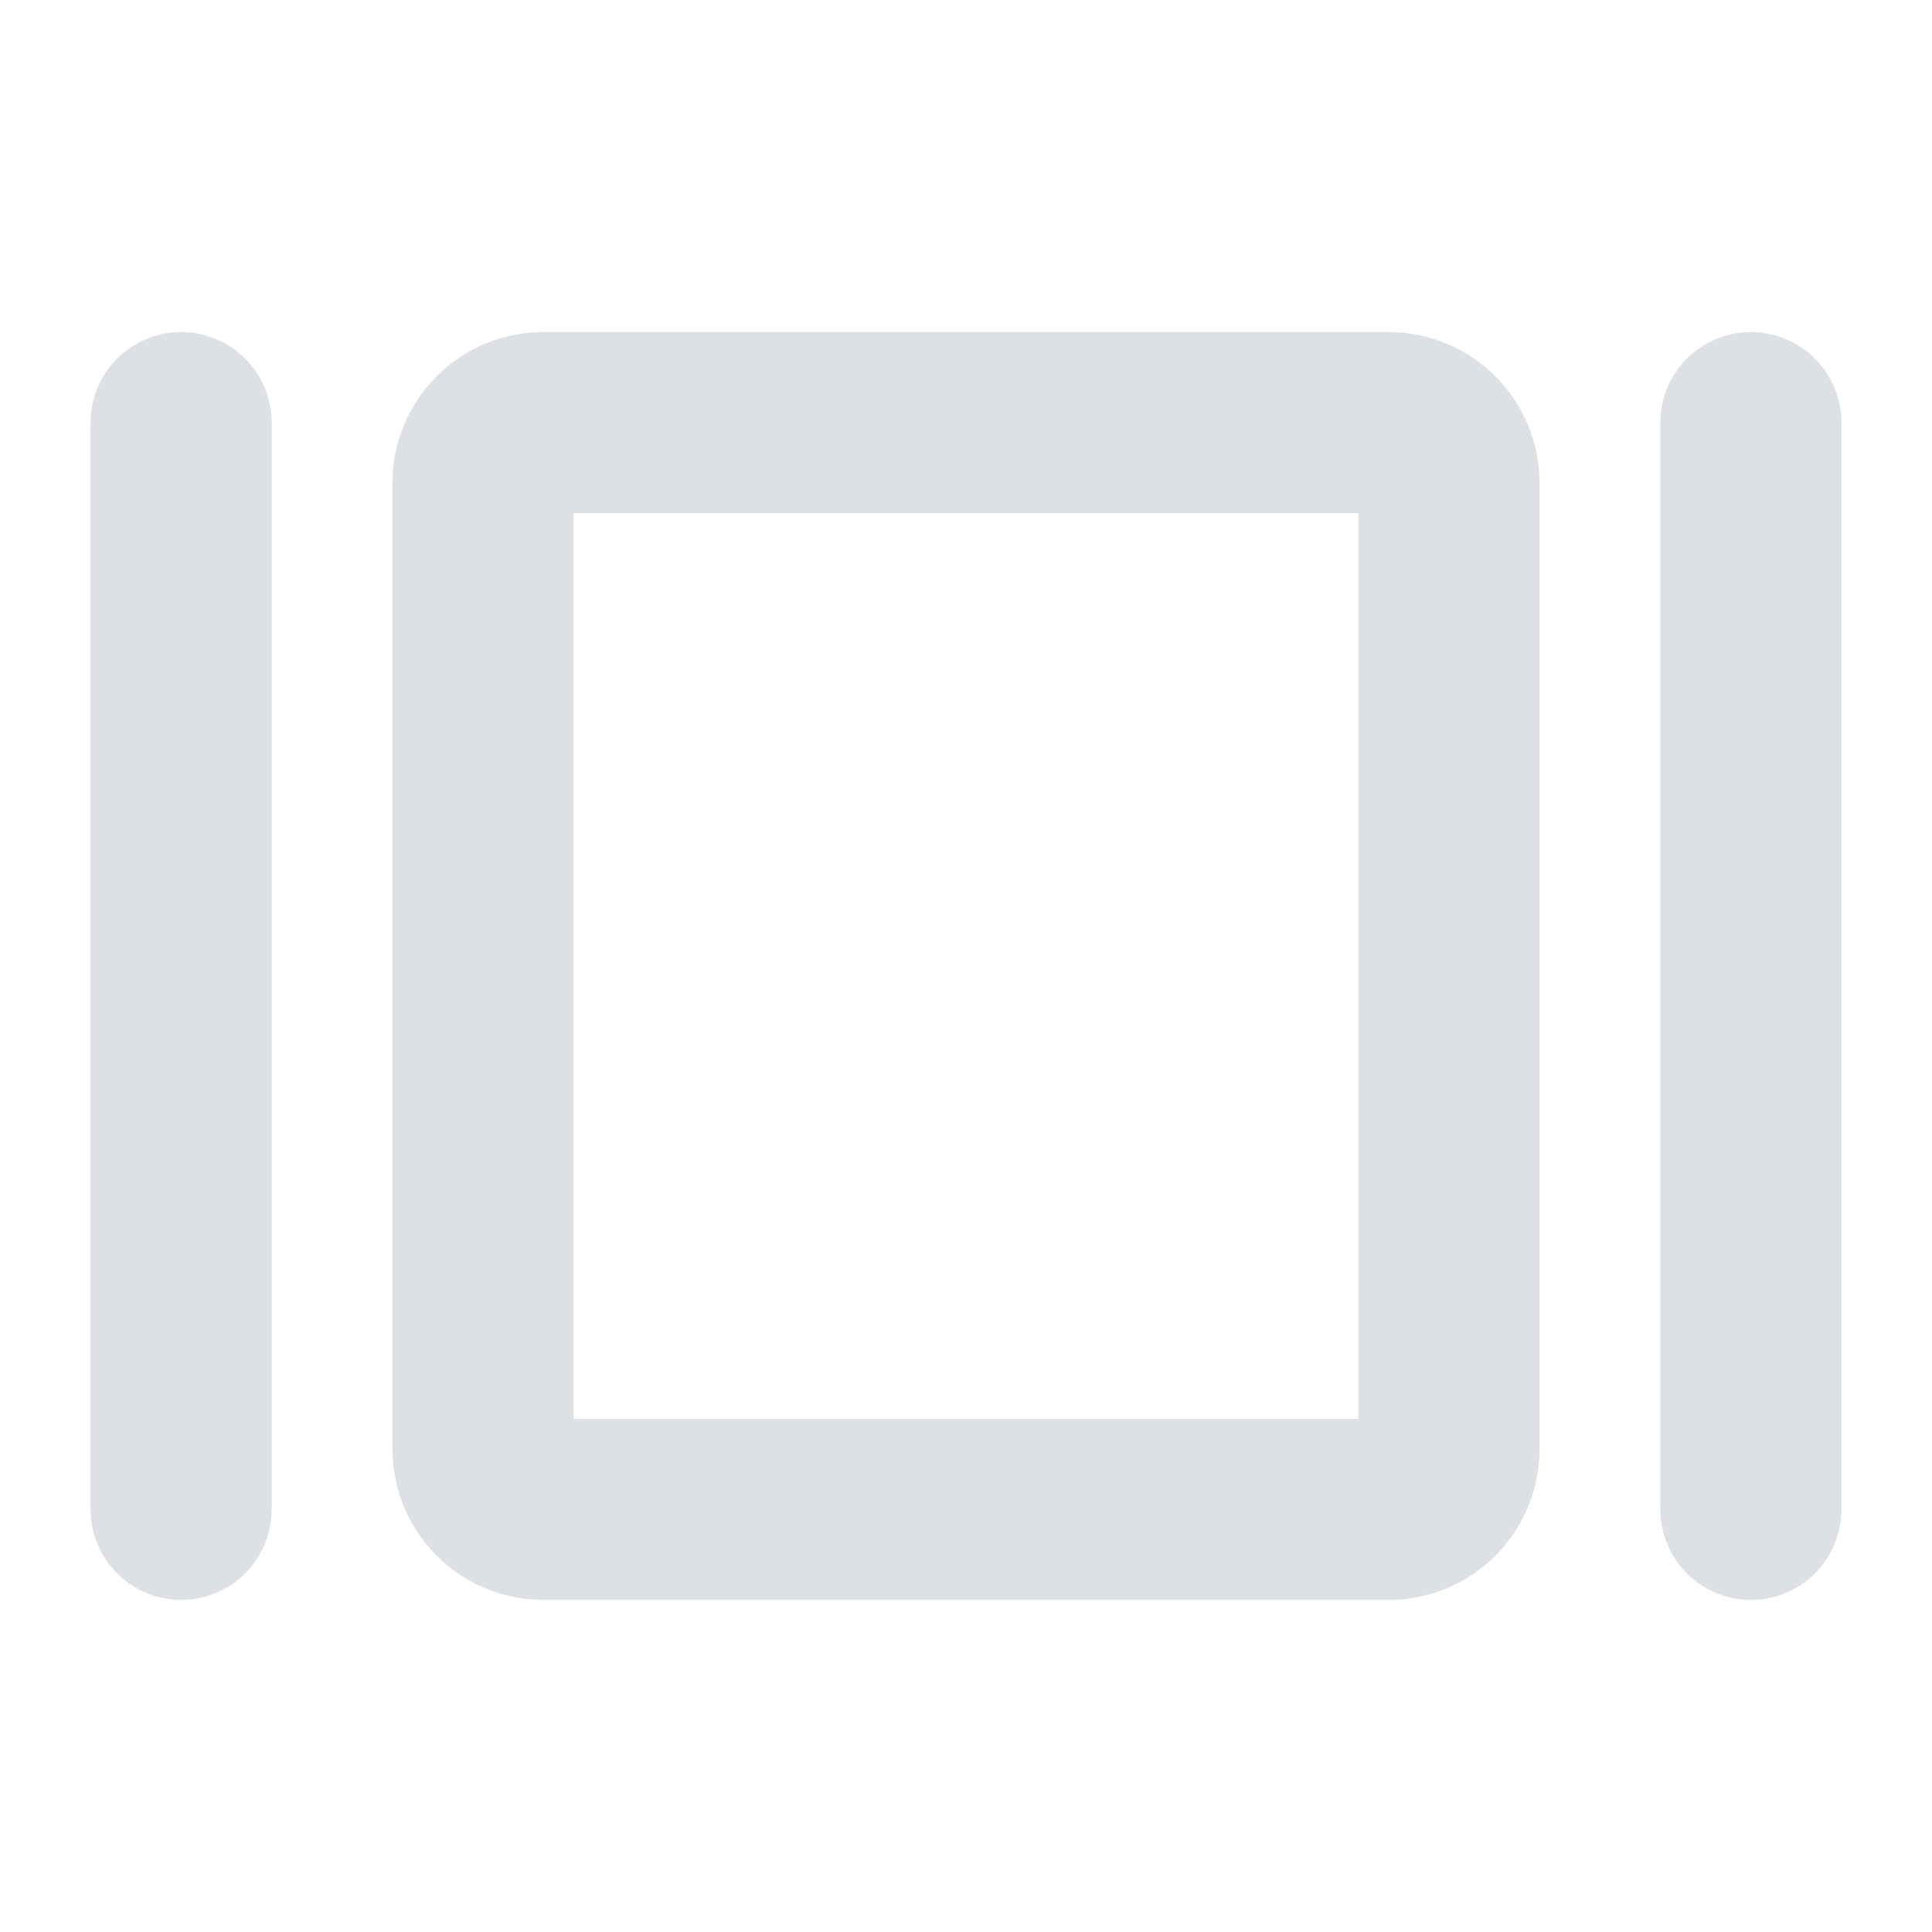 <svg width="24" height="24" viewBox="0 0 24 24" fill="none" xmlns="http://www.w3.org/2000/svg">
<path d="M17.25 4.125H6.75C6.253 4.125 5.776 4.323 5.424 4.674C5.073 5.026 4.875 5.503 4.875 6V18C4.875 18.497 5.073 18.974 5.424 19.326C5.776 19.677 6.253 19.875 6.75 19.875H17.25C17.747 19.875 18.224 19.677 18.576 19.326C18.927 18.974 19.125 18.497 19.125 18V6C19.125 5.503 18.927 5.026 18.576 4.674C18.224 4.323 17.747 4.125 17.25 4.125ZM16.875 17.625H7.125V6.375H16.875V17.625ZM22.875 5.25V18.75C22.875 19.048 22.756 19.334 22.546 19.546C22.334 19.756 22.048 19.875 21.75 19.875C21.452 19.875 21.166 19.756 20.954 19.546C20.744 19.334 20.625 19.048 20.625 18.75V5.25C20.625 4.952 20.744 4.665 20.954 4.455C21.166 4.244 21.452 4.125 21.75 4.125C22.048 4.125 22.334 4.244 22.546 4.455C22.756 4.665 22.875 4.952 22.875 5.25ZM3.375 5.25V18.75C3.375 19.048 3.256 19.334 3.046 19.546C2.835 19.756 2.548 19.875 2.25 19.875C1.952 19.875 1.665 19.756 1.454 19.546C1.244 19.334 1.125 19.048 1.125 18.75V5.25C1.125 4.952 1.244 4.665 1.454 4.455C1.665 4.244 1.952 4.125 2.25 4.125C2.548 4.125 2.835 4.244 3.046 4.455C3.256 4.665 3.375 4.952 3.375 5.25Z" fill="#DDE0E5"/>
</svg>
